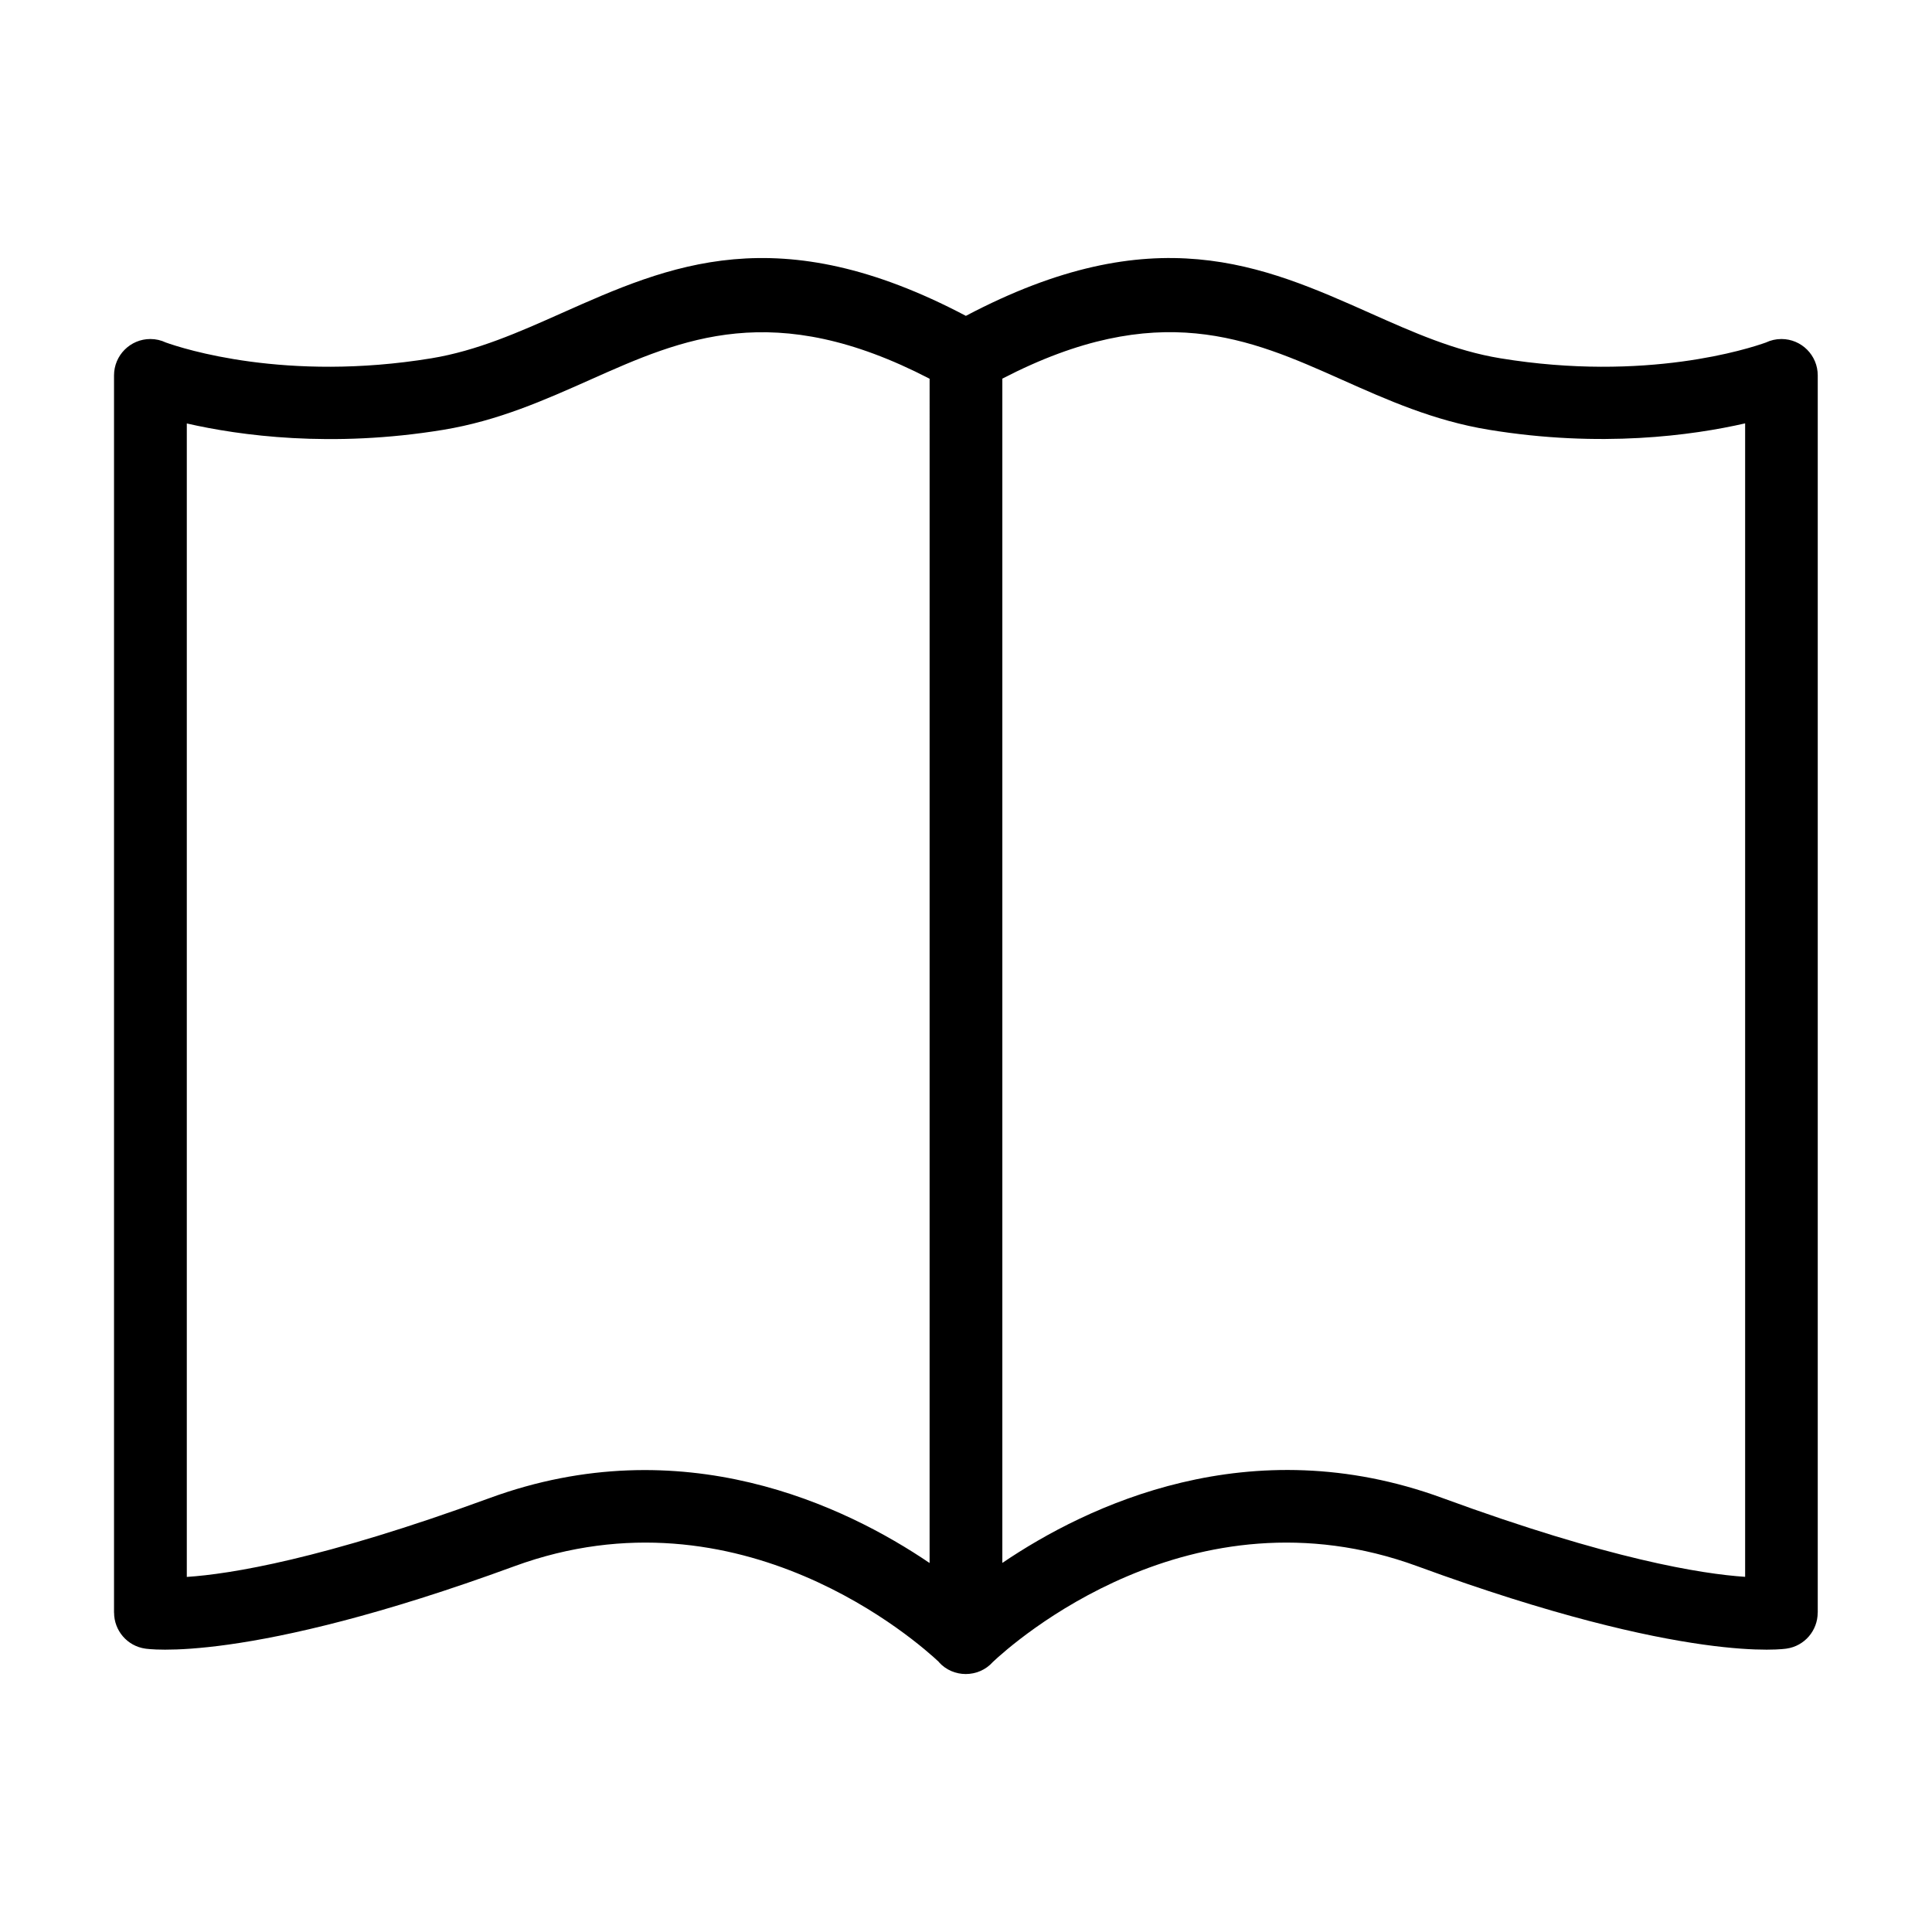 <?xml version="1.0" encoding="UTF-8"?>
<!-- Uploaded to: ICON Repo, www.svgrepo.com, Generator: ICON Repo Mixer Tools -->
<svg fill="#000000" width="800px" height="800px" version="1.1" viewBox="144 144 512 512" xmlns="http://www.w3.org/2000/svg">
 <path d="m409.63 244.37v313.82c22.34-15.145 65.551-35.941 116.68-17.184 44.348 16.262 68.742 20.117 80.168 20.871v-305.68c-14.012 3.203-38.27 6.559-67.926 1.691-14.57-2.387-26.844-7.859-39.102-13.332-24.289-10.836-48.504-21.613-89.824-0.211zm-16.809 340.07c-5.141-4.836-52.539-47.355-112.53-25.363-71.508 26.223-97.715 21.824-97.789 21.824-4.805-0.68-8.27-4.805-8.27-9.523h-0.016v-327.89c0-5.32 4.309-9.645 9.629-9.645 1.465 0 2.856 0.332 4.098 0.922 4.43 1.586 31.785 10.52 70.371 4.188 12.137-1.996 23.262-6.953 34.355-11.895 28.793-12.832 57.48-25.617 107.3 0.648 49.816-26.27 78.504-13.48 107.3-0.648 11.094 4.941 22.219 9.914 34.355 11.895 38.602 6.332 65.945-2.602 70.371-4.188 1.238-0.59 2.629-0.922 4.098-0.922 5.32 0 9.629 4.309 9.629 9.645v327.89h-0.016c0 4.715-3.461 8.844-8.27 9.523-0.074 0-26.285 4.398-97.789-21.824-59.988-21.992-107.4 20.527-112.53 25.363-3.777 4.246-10.551 4.277-14.344 0zm-2.465-340.07c-41.309-21.418-65.52-10.625-89.824 0.211-12.258 5.457-24.531 10.941-39.102 13.332-29.656 4.867-53.914 1.512-67.926-1.691v305.68c11.426-0.754 35.82-4.625 80.168-20.871 51.133-18.758 94.344 2.039 116.68 17.184z"/>
</svg>